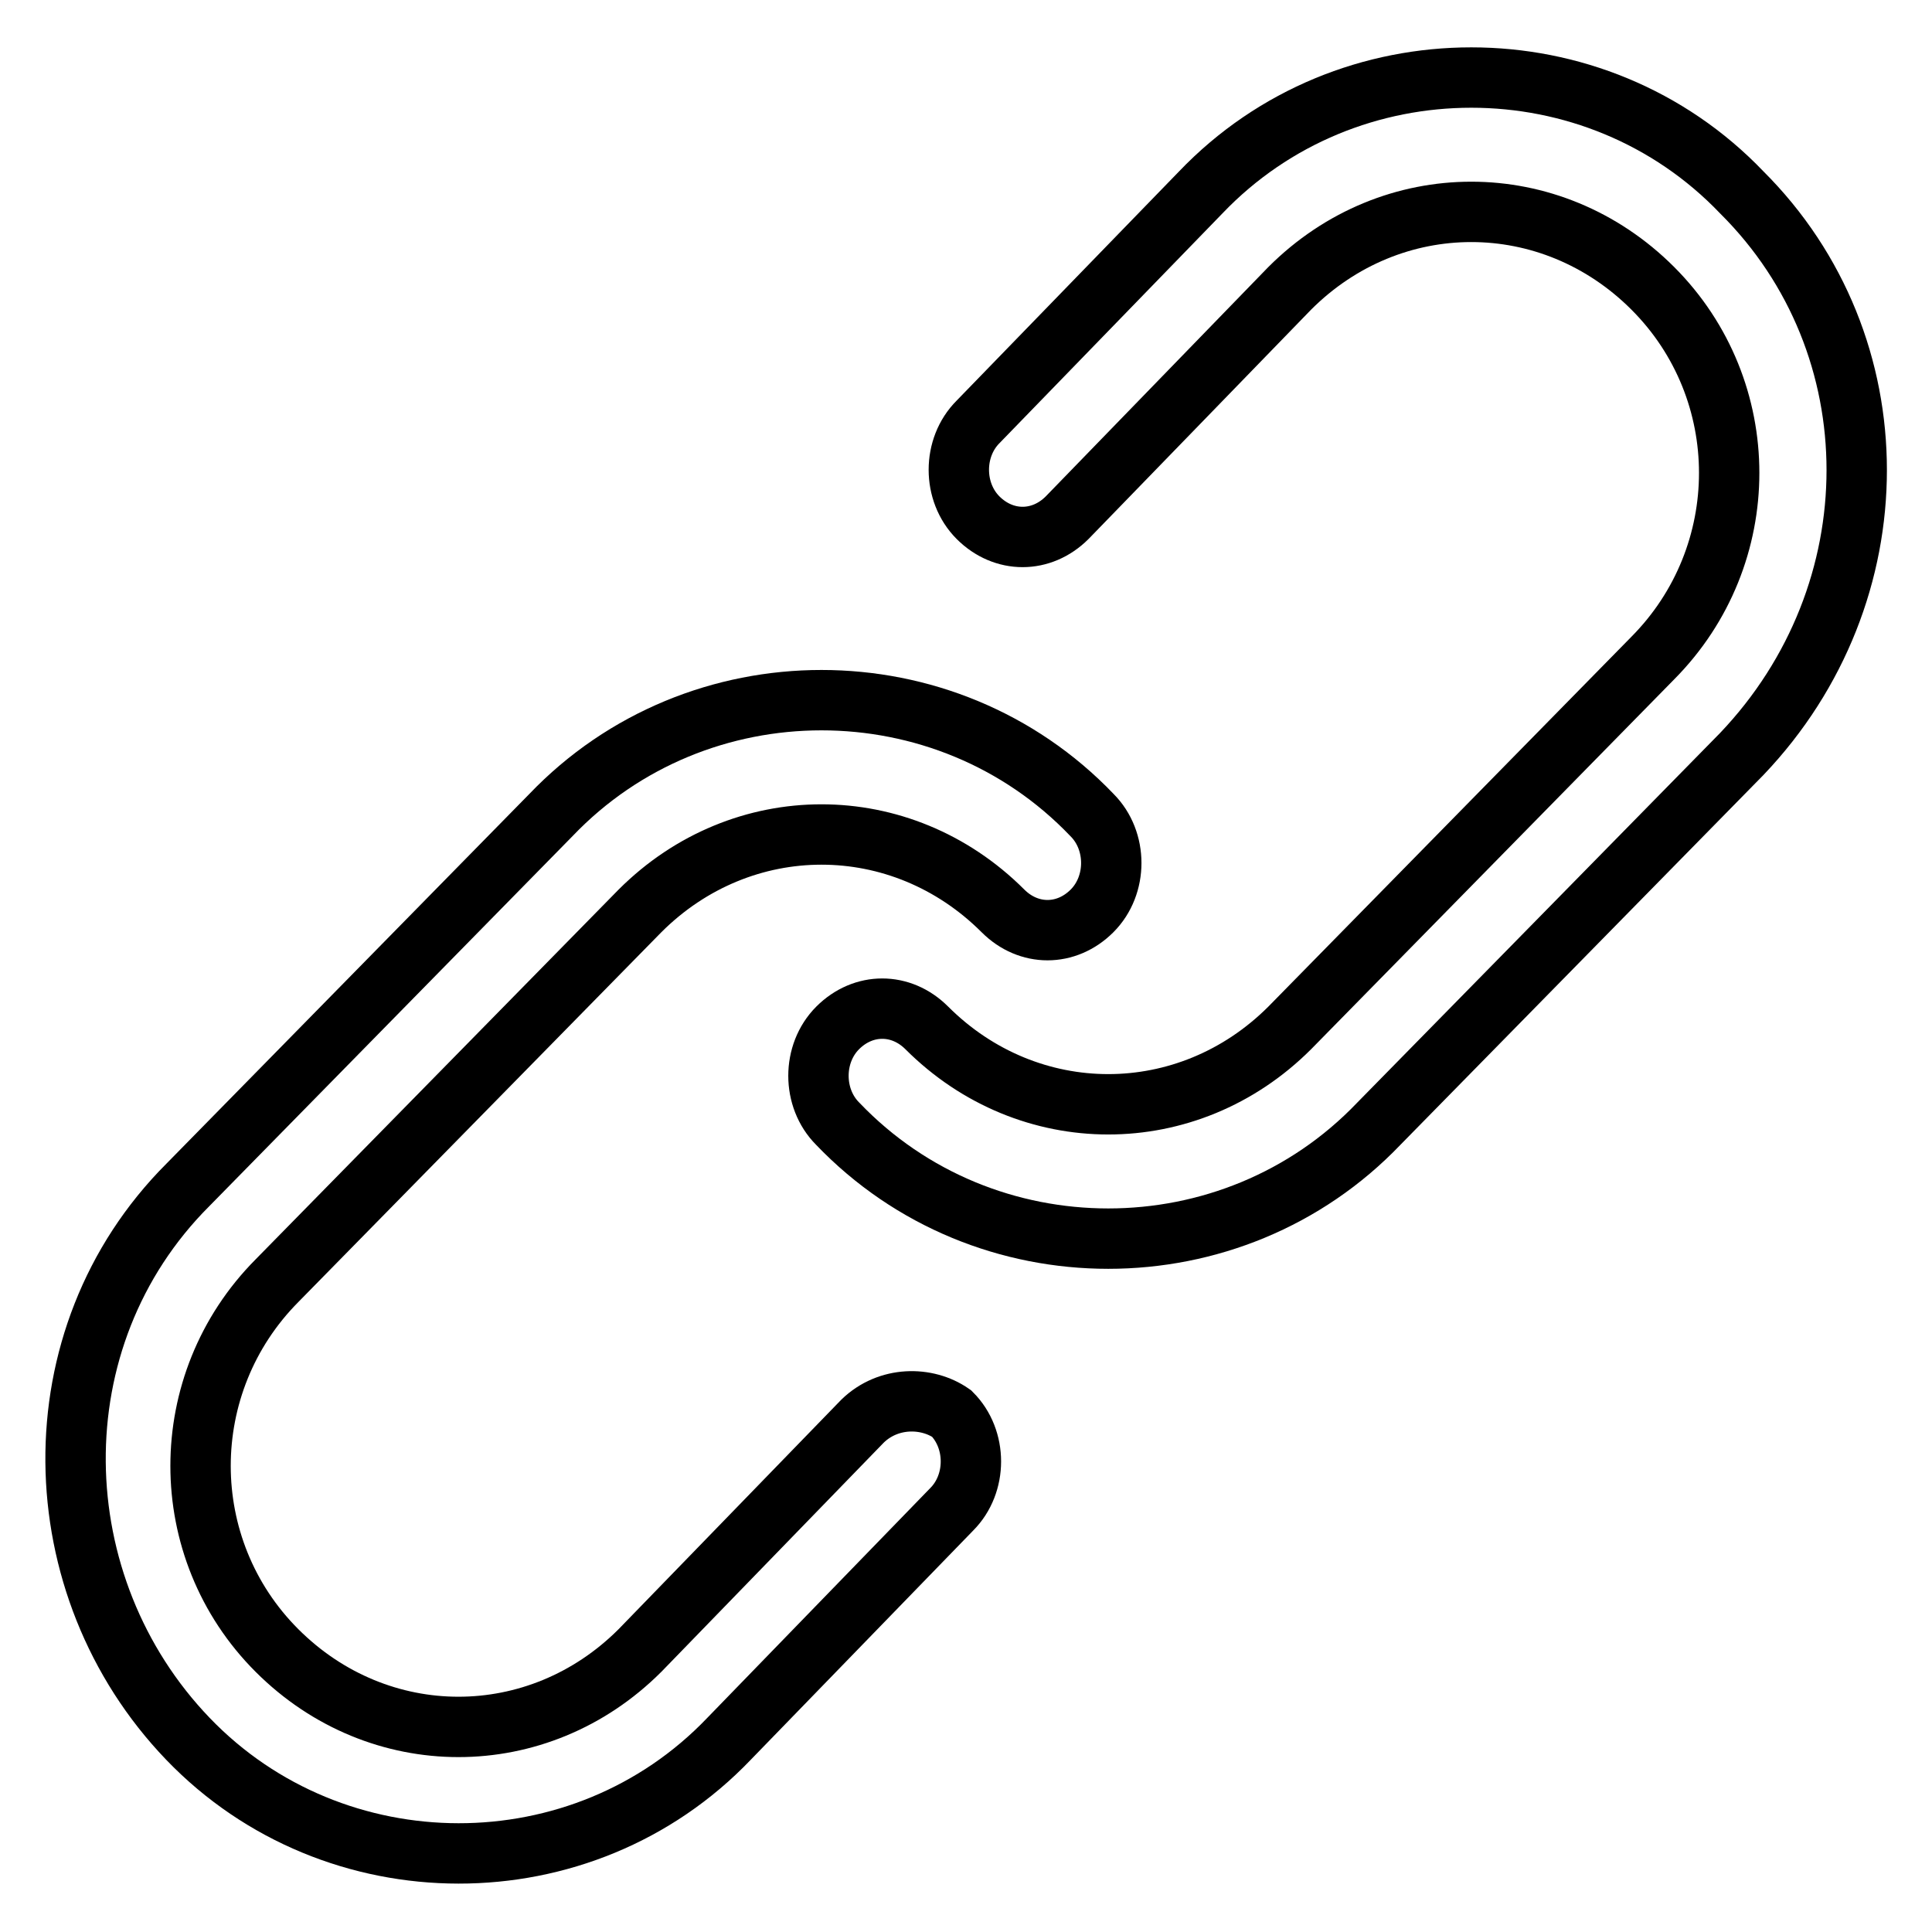<?xml version="1.0" encoding="utf-8"?>
<!-- Svg Vector Icons : http://www.onlinewebfonts.com/icon -->
<!DOCTYPE svg PUBLIC "-//W3C//DTD SVG 1.1//EN" "http://www.w3.org/Graphics/SVG/1.1/DTD/svg11.dtd">
<svg version="1.1" xmlns="http://www.w3.org/2000/svg" xmlns:xlink="http://www.w3.org/1999/xlink" x="0px" y="0px" viewBox="0 0 256 256" enable-background="new 0 0 256 256" xml:space="preserve">
<g> <path stroke-width="8" fill-opacity="0" stroke="#000000"  d="M230.8,25.5c-19.4-20.3-52.3-20.3-71.7,0l-29.5,30.4c-3.4,3.4-3.4,9.3,0,12.7c3.4,3.4,8.4,3.4,11.8,0 l29.5-30.4c13.5-13.5,34.6-13.5,48.1,0c13.5,13.5,13.5,35.4,0,49l-48.1,49c-13.5,13.5-34.6,13.5-48.1,0c-3.4-3.4-8.4-3.4-11.8,0 c-3.4,3.4-3.4,9.3,0,12.7c19.4,20.3,52.3,20.3,71.7,0l48.1-49C251.1,78.6,251.1,45.7,230.8,25.5z"/> <path stroke-width="8" fill-opacity="0" stroke="#000000"  d="M114.3,188.3l-29.5,30.4c-13.5,13.5-34.6,13.5-48.1,0c-13.5-13.5-13.5-35.4,0-49l48.1-49 c13.5-13.5,34.6-13.5,48.1,0c3.4,3.4,8.4,3.4,11.8,0c3.4-3.4,3.4-9.3,0-12.7c-19.4-20.3-52.3-20.3-71.7,0l-48.1,49 c-20.3,20.3-19.4,53.2,0,73.4s52.3,20.3,71.7,0l29.5-30.4c3.4-3.4,3.4-9.3,0-12.7C122.8,185,117.7,185,114.3,188.3z"/></g>
</svg>
